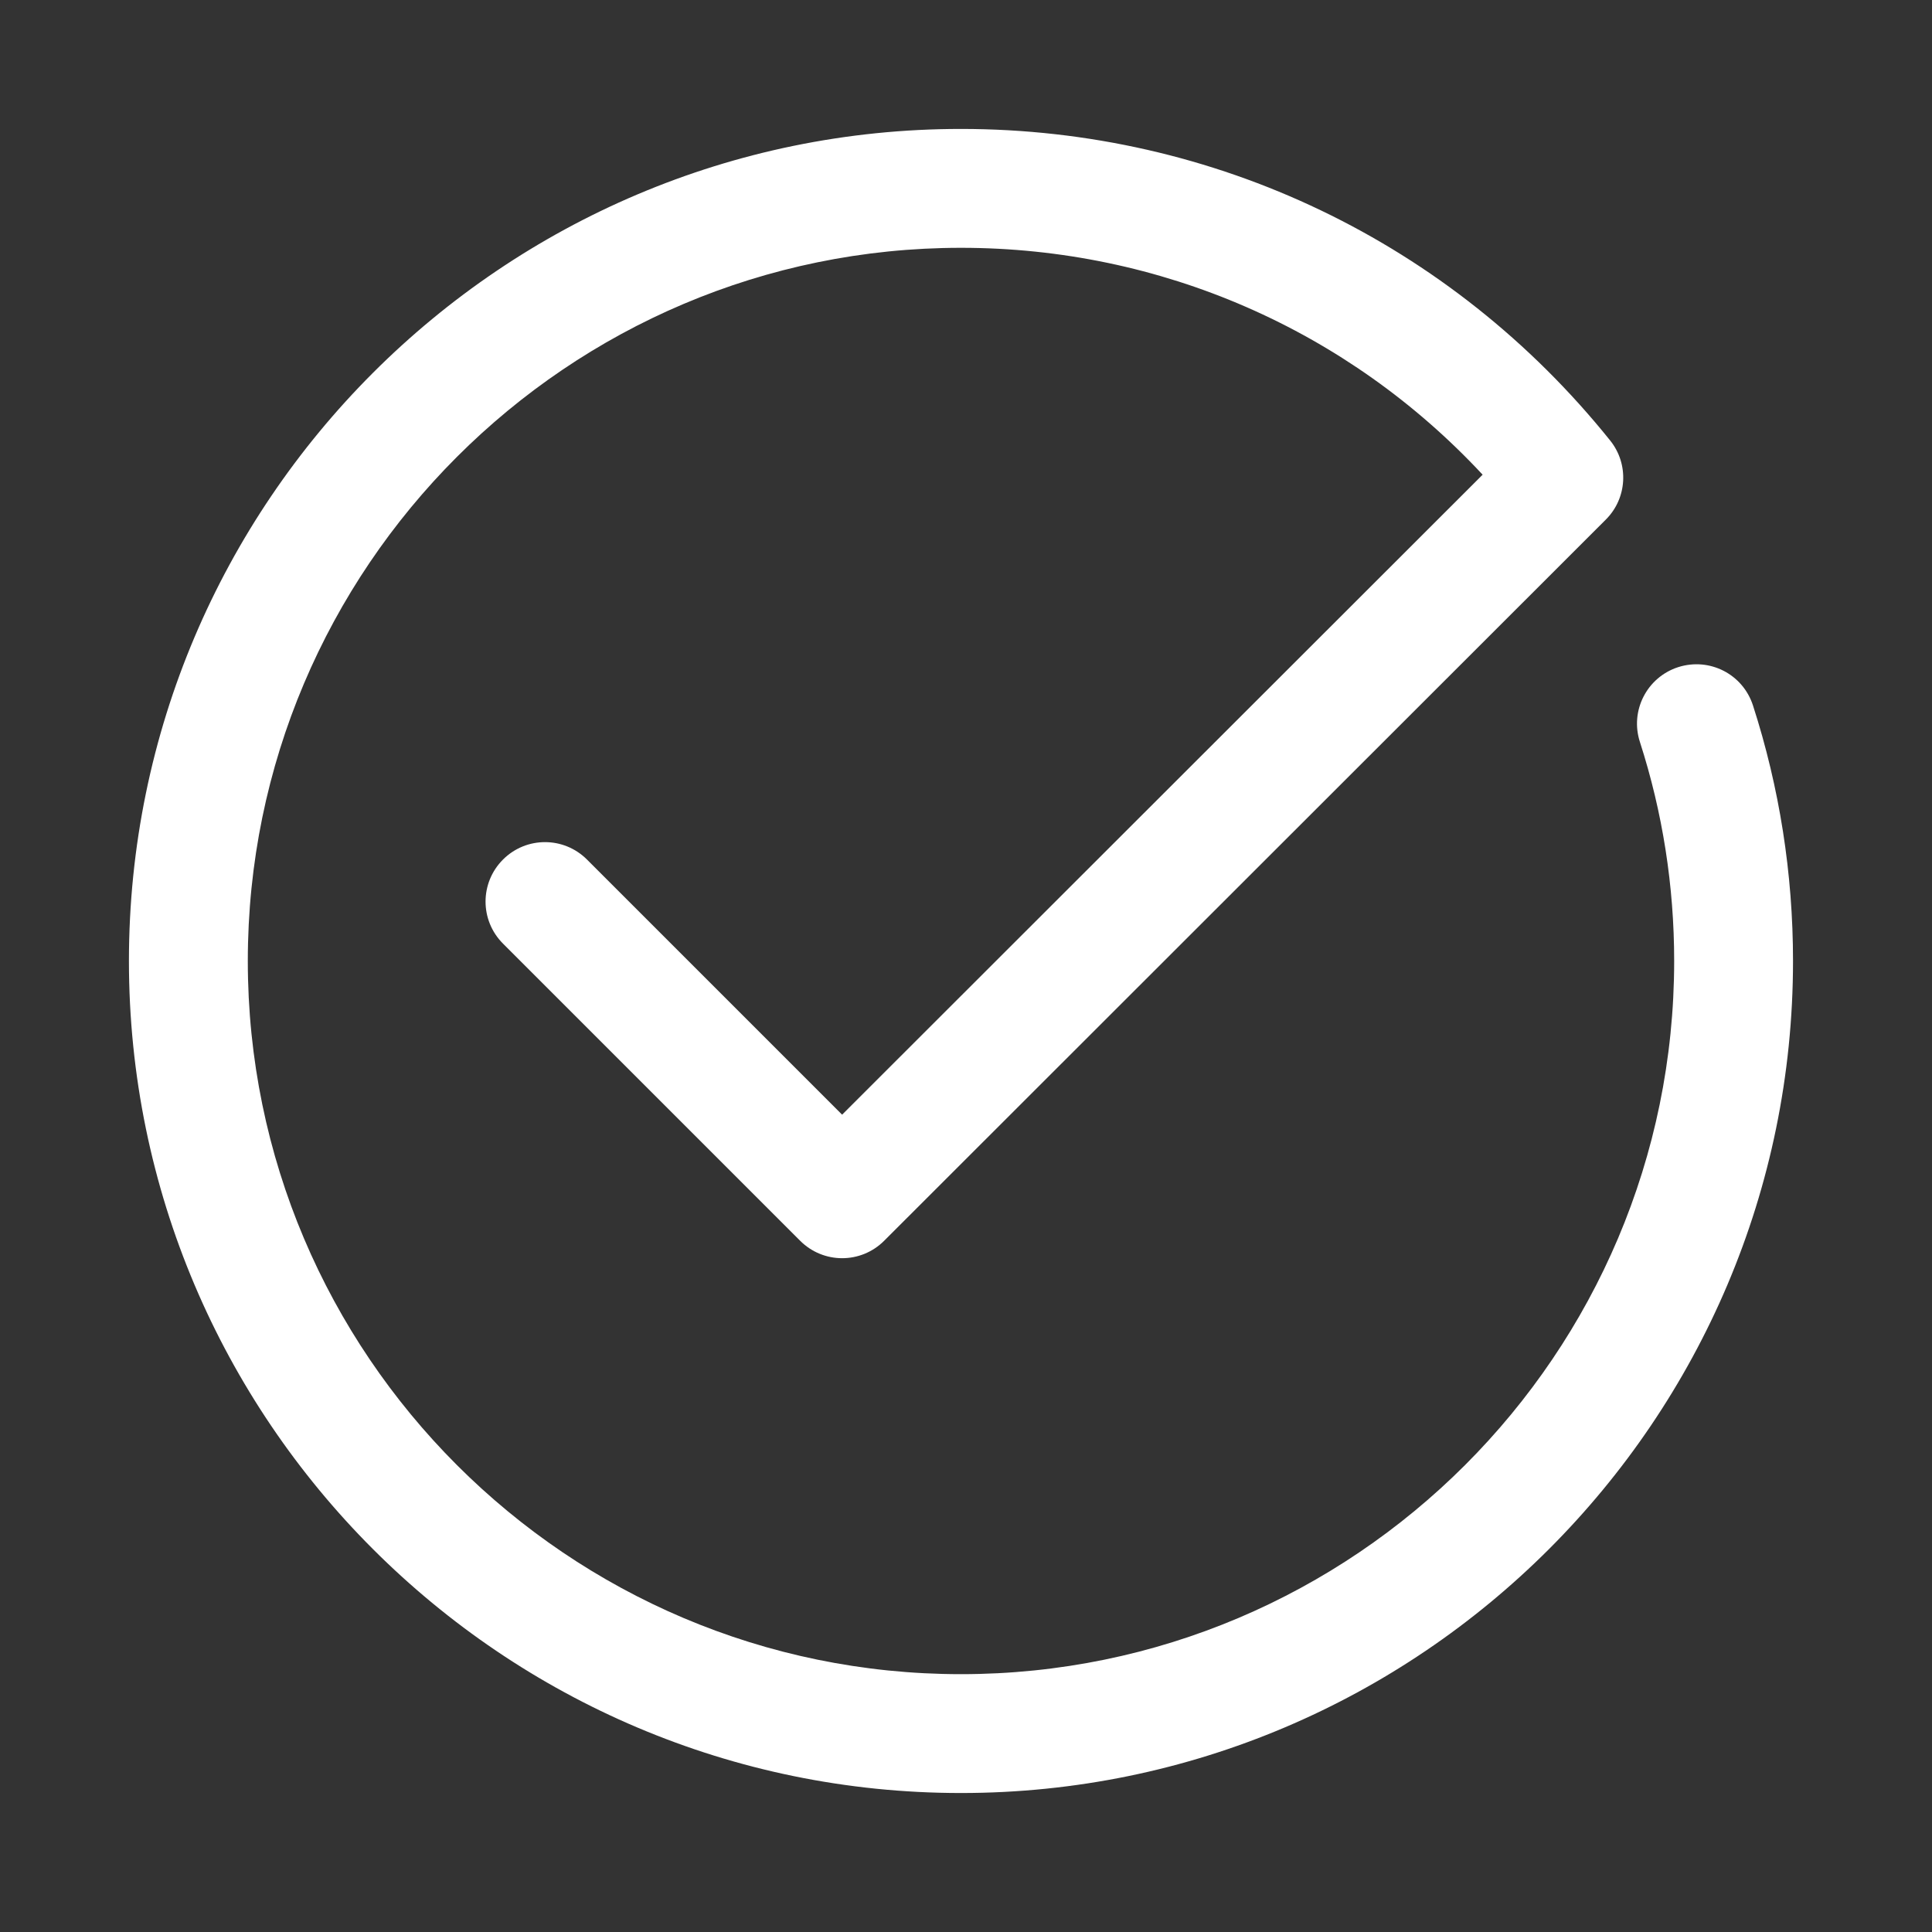 <svg width="64" height="64" viewBox="0 0 64 64" fill="none" xmlns="http://www.w3.org/2000/svg">
<rect x="0" y="0" width="64" height="64" fill="#333333" stroke="none"/>
<path d="M31.833 59.396C16.635 59.396 4.271 47.032 4.271 31.834C4.271 16.635 16.635 4.271 31.833 4.271C40.235 4.271 48.07 8.031 53.337 14.59C53.967 15.372 53.906 16.504 53.194 17.213L29.289 41.102C28.519 41.872 27.276 41.872 26.506 41.102L16.662 31.258C15.892 30.487 15.892 29.245 16.662 28.474C17.432 27.704 18.675 27.704 19.445 28.474L27.896 36.925L49.114 15.725C44.65 10.928 38.444 8.209 31.834 8.209C18.805 8.209 8.209 18.805 8.209 31.834C8.209 44.862 18.805 55.459 31.834 55.459C44.862 55.459 55.459 44.862 55.459 31.834C55.459 29.353 55.077 26.912 54.324 24.578C53.989 23.545 54.555 22.435 55.592 22.1C56.637 21.768 57.735 22.334 58.07 23.37C58.948 26.092 59.396 28.939 59.396 31.834C59.396 47.032 47.032 59.396 31.833 59.396Z" fill="white"/>
</svg>
